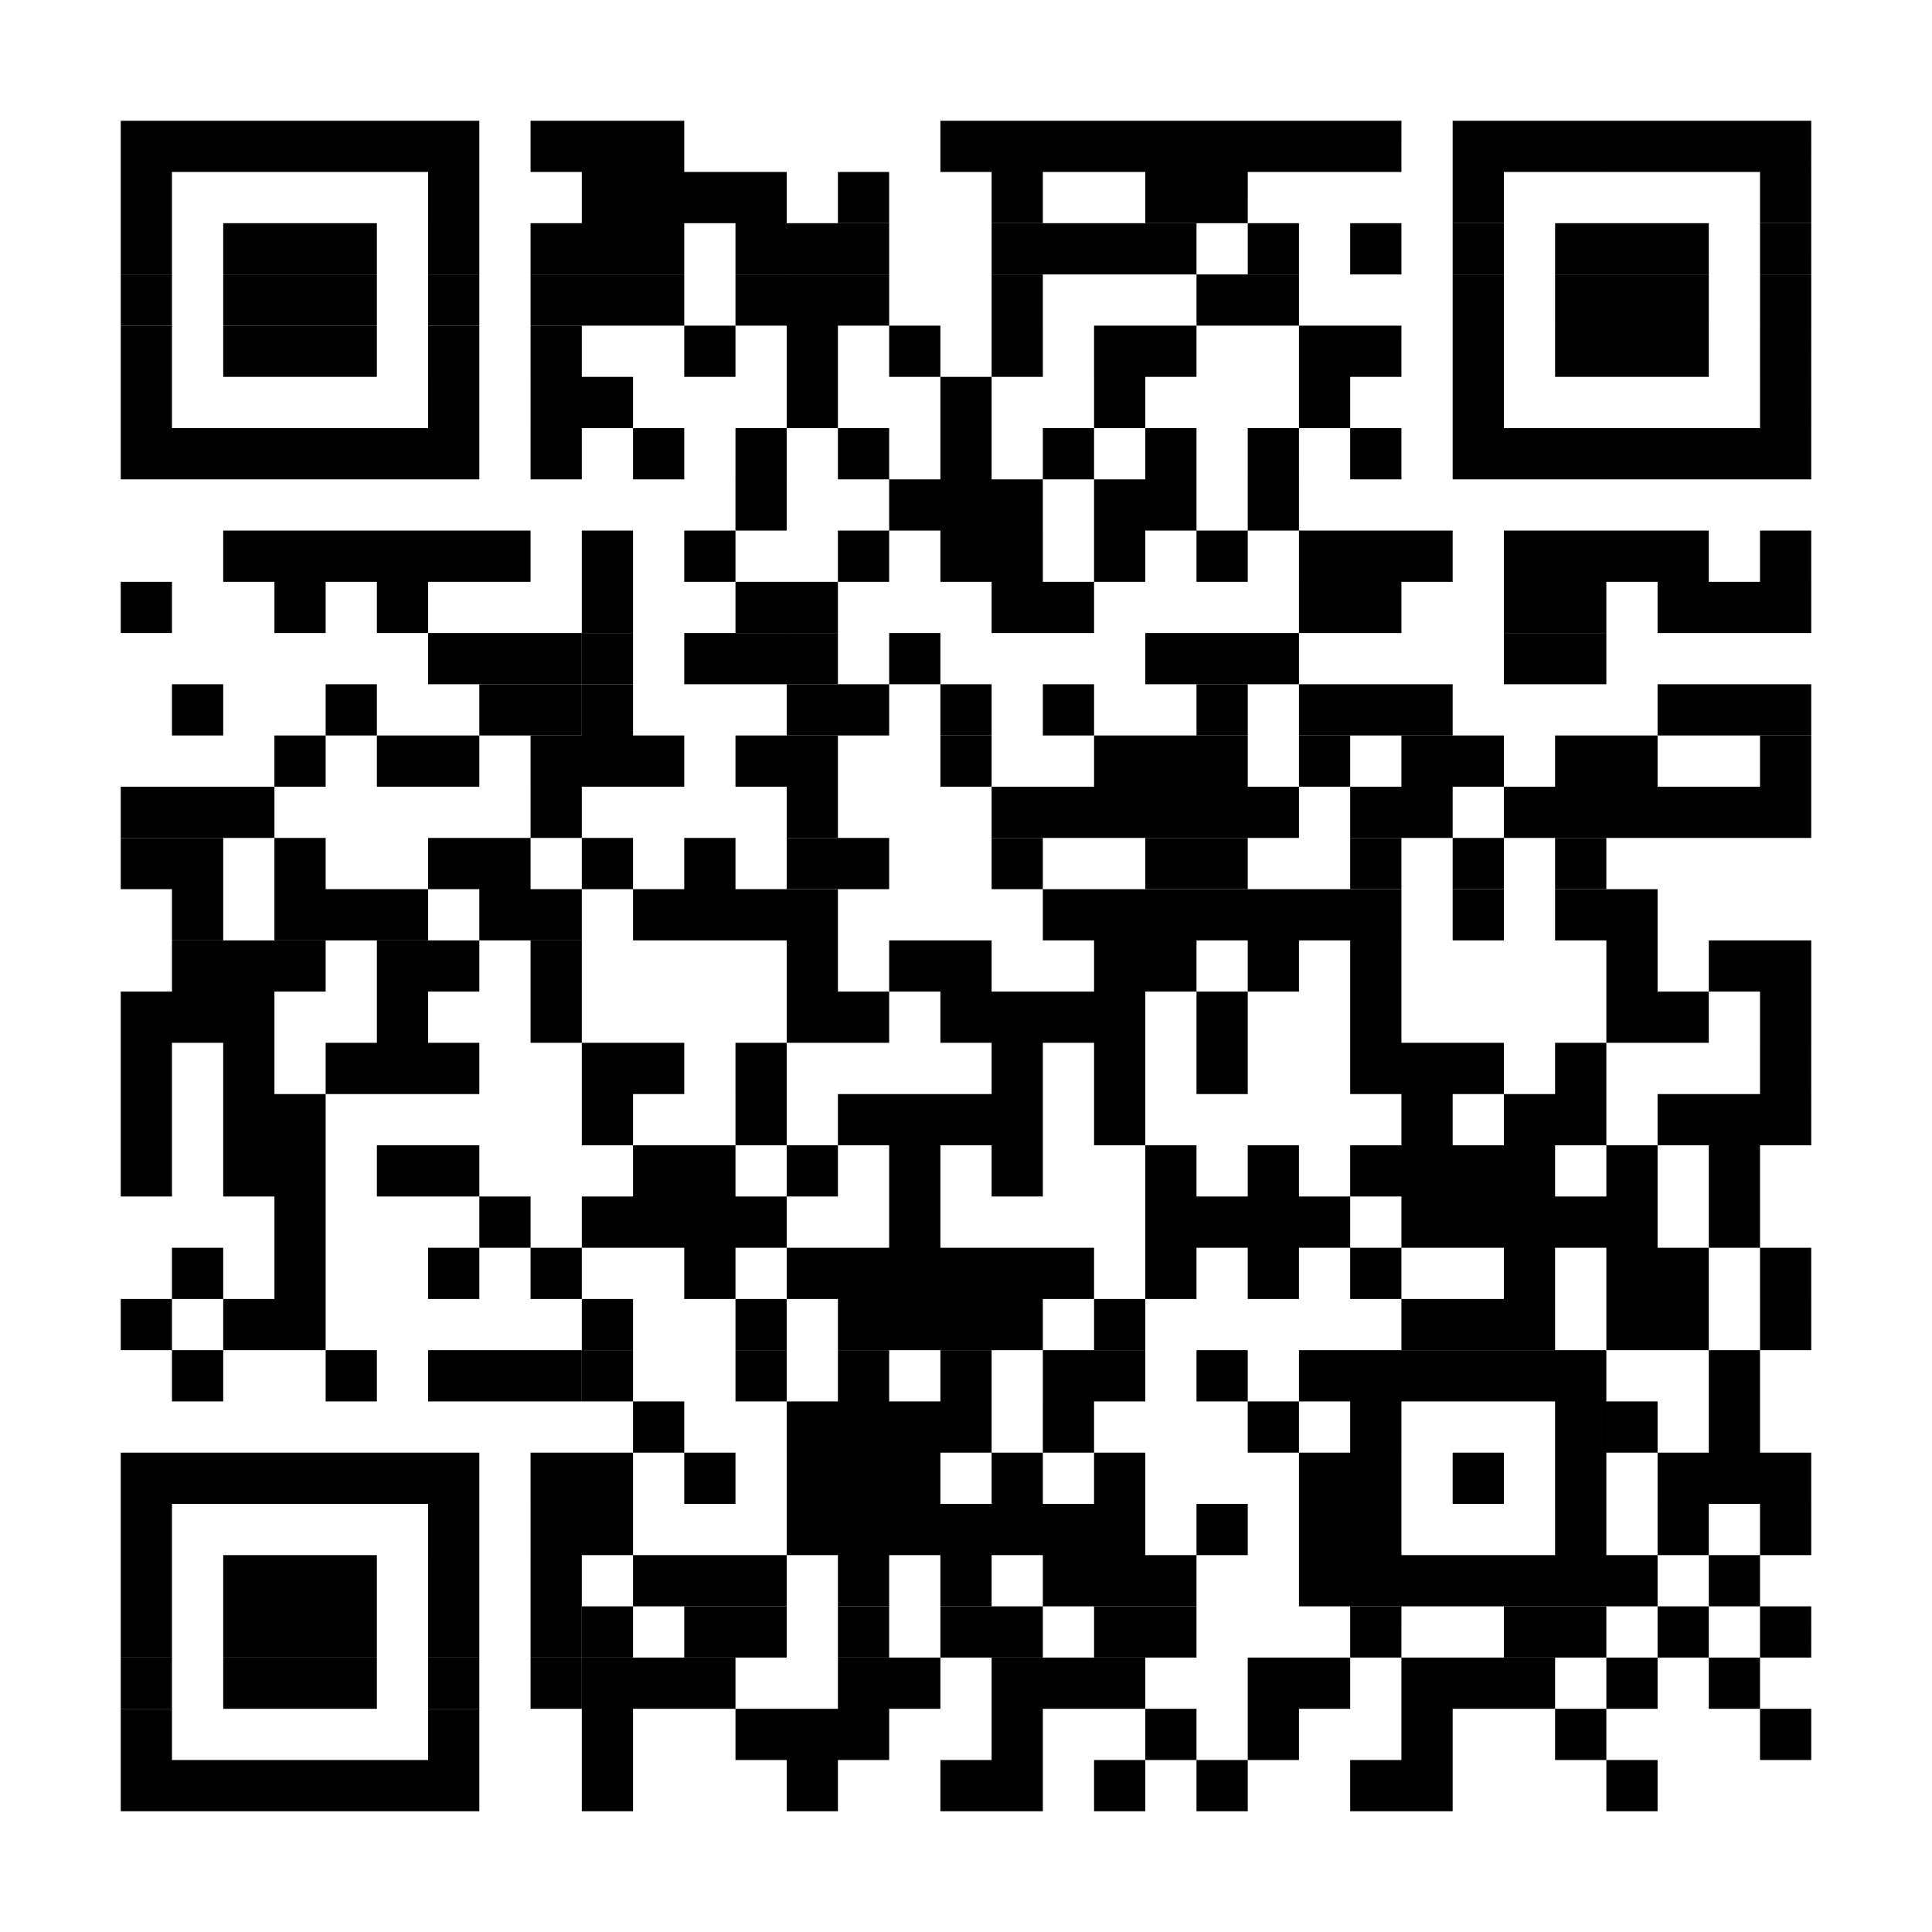 <svg xmlns="http://www.w3.org/2000/svg" width="500" height="500" fill="none" viewBox="0 0 500 500">
  <rect x="0" y="0" width="500" height="500" fill="#808080" stroke="none"/>
  <g clip-path="url(#a)">
    <path fill="#fff" d="M500 0H0v500h500V0Z"/>
    <path fill="#000" d="M44.508 31.25H31.25v13.258h13.258V31.25Zm13.257 0H44.508v13.258h13.257V31.25Zm13.258 0H57.765v13.258h13.258V31.25Zm13.257 0H71.023v13.258H84.28V31.25Zm13.258 0H84.28v13.258h13.258V31.25Zm13.257 0H97.538v13.258h13.257V31.25Zm13.258 0h-13.258v13.258h13.258V31.25Zm26.515 0h-13.257v13.258h13.257V31.25Zm13.258 0h-13.258v13.258h13.258V31.25Zm13.257 0h-13.257v13.258h13.257V31.25Zm79.546 0h-13.258v13.258h13.258V31.25Zm13.257 0h-13.257v13.258h13.257V31.25Zm13.258 0h-13.258v13.258h13.258V31.25Zm13.258 0h-13.258v13.258h13.258V31.25Zm13.257 0h-13.257v13.258h13.257V31.25Zm13.258 0h-13.258v13.258h13.258V31.25Zm13.257 0h-13.257v13.258h13.257V31.25Zm13.258 0h-13.258v13.258h13.258V31.25Zm13.257 0h-13.257v13.258h13.257V31.25Zm26.516 0h-13.258v13.258h13.258V31.25Zm13.257 0h-13.257v13.258h13.257V31.25Zm13.258 0h-13.258v13.258h13.258V31.25Zm13.257 0H415.72v13.258h13.257V31.25Zm13.258 0h-13.258v13.258h13.258V31.25Zm13.257 0h-13.257v13.258h13.257V31.25Zm13.258 0h-13.258v13.258h13.258V31.25ZM44.508 44.508H31.25v13.257h13.258V44.508Zm79.545 0h-13.258v13.257h13.258V44.508Zm39.773 0h-13.258v13.257h13.258V44.508Zm13.257 0h-13.257v13.257h13.257V44.508Zm13.258 0h-13.258v13.257h13.258V44.508Zm13.257 0h-13.257v13.257h13.257V44.508Zm26.516 0h-13.258v13.257h13.258V44.508Zm39.772 0h-13.257v13.257h13.257V44.508Zm39.773 0h-13.257v13.257h13.257V44.508Zm13.258 0h-13.258v13.257h13.258V44.508Zm66.288 0h-13.258v13.257h13.258V44.508Zm79.545 0h-13.258v13.257h13.258V44.508ZM44.508 57.765H31.25v13.258h13.258V57.765Zm26.515 0H57.765v13.258h13.258V57.765Zm13.257 0H71.023v13.258H84.28V57.765Zm13.258 0H84.28v13.258h13.258V57.765Zm26.515 0h-13.258v13.258h13.258V57.765Zm26.515 0h-13.257v13.258h13.257V57.765Zm13.258 0h-13.258v13.258h13.258V57.765Zm13.257 0h-13.257v13.258h13.257V57.765Zm26.515 0h-13.257v13.258h13.257V57.765Z"/>
    <path fill="#000" d="M216.856 57.765h-13.258v13.258h13.258V57.765Zm13.258 0h-13.258v13.258h13.258V57.765Zm39.772 0h-13.257v13.258h13.257V57.765Zm13.258 0h-13.258v13.258h13.258V57.765Zm13.258 0h-13.258v13.258h13.258V57.765Zm13.257 0h-13.257v13.258h13.257V57.765Zm26.515 0h-13.257v13.258h13.257V57.765Zm26.515 0h-13.257v13.258h13.257V57.765Zm26.516 0h-13.258v13.258h13.258V57.765Zm26.515 0h-13.258v13.258h13.258V57.765Zm13.257 0H415.72v13.258h13.257V57.765Zm13.258 0h-13.258v13.258h13.258V57.765Zm26.515 0h-13.258v13.258h13.258V57.765ZM44.508 71.023H31.25V84.28h13.258V71.023Zm26.515 0H57.765V84.28h13.258V71.023Zm13.257 0H71.023V84.28H84.28V71.023Zm13.258 0H84.28V84.28h13.258V71.023Zm26.515 0h-13.258V84.28h13.258V71.023Zm26.515 0h-13.257V84.28h13.257V71.023Zm13.258 0h-13.258V84.28h13.258V71.023Zm13.257 0h-13.257V84.28h13.257V71.023Zm26.515 0h-13.257V84.28h13.257V71.023Z"/>
    <path fill="#000" d="M216.856 71.023h-13.258V84.28h13.258V71.023Zm13.258 0h-13.258V84.28h13.258V71.023Zm39.772 0h-13.257V84.28h13.257V71.023Zm53.031 0h-13.258V84.28h13.258V71.023Zm13.257 0h-13.257V84.28h13.257V71.023Zm53.031 0h-13.258V84.28h13.258V71.023Zm26.515 0h-13.258V84.28h13.258V71.023Zm13.257 0H415.72V84.28h13.257V71.023Zm13.258 0h-13.258V84.28h13.258V71.023Zm26.515 0h-13.258V84.28h13.258V71.023ZM44.508 84.28H31.25v13.258h13.258V84.28Zm26.515 0H57.765v13.258h13.258V84.28Zm13.257 0H71.023v13.258H84.28V84.28Zm13.258 0H84.28v13.258h13.258V84.28Zm26.515 0h-13.258v13.258h13.258V84.28Zm26.515 0h-13.257v13.258h13.257V84.28Zm39.773 0h-13.258v13.258h13.258V84.28Zm26.515 0h-13.258v13.258h13.258V84.28Zm26.515 0h-13.257v13.258h13.257V84.28Zm26.515 0h-13.257v13.258h13.257V84.28Zm26.516 0h-13.258v13.258h13.258V84.28Zm13.257 0h-13.257v13.258h13.257V84.28Zm39.773 0h-13.258v13.258h13.258V84.28Zm13.257 0h-13.257v13.258h13.257V84.28Zm26.516 0h-13.258v13.258h13.258V84.28Zm26.515 0h-13.258v13.258h13.258V84.28Zm13.257 0H415.72v13.258h13.257V84.28Zm13.258 0h-13.258v13.258h13.258V84.28Zm26.515 0h-13.258v13.258h13.258V84.28ZM44.508 97.538H31.25v13.257h13.258V97.538Zm79.545 0h-13.258v13.257h13.258V97.538Zm26.515 0h-13.257v13.257h13.257V97.538Zm13.258 0h-13.258v13.257h13.258V97.538Zm53.03 0h-13.258v13.257h13.258V97.538Zm39.773 0h-13.258v13.257h13.258V97.538Zm39.773 0h-13.258v13.257h13.258V97.538Zm53.03 0h-13.258v13.257h13.258V97.538Zm39.773 0h-13.258v13.257h13.258V97.538Zm79.545 0h-13.258v13.257h13.258V97.538ZM44.508 110.795H31.25v13.258h13.258v-13.258Zm13.257 0H44.508v13.258h13.257v-13.258Zm13.258 0H57.765v13.258h13.258v-13.258Zm13.257 0H71.023v13.258H84.28v-13.258Zm13.258 0H84.28v13.258h13.258v-13.258Zm13.257 0H97.538v13.258h13.257v-13.258Zm13.258 0h-13.258v13.258h13.258v-13.258Zm26.515 0h-13.257v13.258h13.257v-13.258Zm26.515 0h-13.257v13.258h13.257v-13.258Zm26.515 0h-13.257v13.258h13.257v-13.258Zm26.516 0h-13.258v13.258h13.258v-13.258Zm26.515 0h-13.258v13.258h13.258v-13.258Zm26.515 0h-13.258v13.258h13.258v-13.258Zm26.515 0h-13.257v13.258h13.257v-13.258Zm26.515 0h-13.257v13.258h13.257v-13.258Zm26.515 0h-13.257v13.258h13.257v-13.258Zm26.516 0h-13.258v13.258h13.258v-13.258Zm13.257 0h-13.257v13.258h13.257v-13.258Zm13.258 0h-13.258v13.258h13.258v-13.258Zm13.257 0H415.72v13.258h13.257v-13.258Zm13.258 0h-13.258v13.258h13.258v-13.258Zm13.257 0h-13.257v13.258h13.257v-13.258Zm13.258 0h-13.258v13.258h13.258v-13.258Zm-265.152 13.258h-13.257v13.258h13.257v-13.258Zm39.773 0h-13.257v13.258h13.257v-13.258Zm13.258 0h-13.258v13.258h13.258v-13.258Zm13.257 0h-13.257v13.258h13.257v-13.258Zm26.516 0h-13.258v13.258h13.258v-13.258Zm13.257 0h-13.257v13.258h13.257v-13.258Zm26.515 0h-13.257v13.258h13.257v-13.258ZM71.023 137.311H57.765v13.257h13.258v-13.257Zm13.257 0H71.023v13.257H84.28v-13.257Zm13.258 0H84.28v13.257h13.258v-13.257Zm13.257 0H97.538v13.257h13.257v-13.257Zm13.258 0h-13.258v13.257h13.258v-13.257Zm13.258 0h-13.258v13.257h13.258v-13.257Zm26.515 0h-13.258v13.257h13.258v-13.257Zm26.515 0h-13.258v13.257h13.258v-13.257Zm39.773 0h-13.258v13.257h13.258v-13.257Zm26.515 0h-13.258v13.257h13.258v-13.257Zm13.257 0h-13.257v13.257h13.257v-13.257Zm26.516 0h-13.258v13.257h13.258v-13.257Zm26.515 0h-13.258v13.257h13.258v-13.257Zm26.515 0h-13.258v13.257h13.258v-13.257Zm13.257 0h-13.257v13.257h13.257v-13.257Zm13.258 0h-13.258v13.257h13.258v-13.257Zm26.515 0h-13.257v13.257h13.257v-13.257Zm13.258 0h-13.258v13.257h13.258v-13.257Zm13.257 0H415.72v13.257h13.257v-13.257Zm13.258 0h-13.258v13.257h13.258v-13.257Zm26.515 0h-13.258v13.257h13.258v-13.257ZM44.508 150.568H31.25v13.258h13.258v-13.258Zm39.772 0H71.023v13.258H84.28v-13.258Zm26.515 0H97.538v13.258h13.257v-13.258Zm53.031 0h-13.258v13.258h13.258v-13.258Zm39.772 0h-13.257v13.258h13.257v-13.258Zm13.258 0h-13.258v13.258h13.258v-13.258Zm53.03 0h-13.257v13.258h13.257v-13.258Zm13.258 0h-13.258v13.258h13.258v-13.258Zm66.288 0h-13.258v13.258h13.258v-13.258Zm13.257 0h-13.257v13.258h13.257v-13.258Zm39.773 0h-13.257v13.258h13.257v-13.258Zm13.258 0h-13.258v13.258h13.258v-13.258Zm26.515 0h-13.258v13.258h13.258v-13.258Zm13.257 0h-13.257v13.258h13.257v-13.258Zm13.258 0h-13.258v13.258h13.258v-13.258Zm-344.697 13.258h-13.258v13.257h13.258v-13.257Zm13.258 0h-13.258v13.257h13.258v-13.257Zm13.257 0h-13.257v13.257h13.257v-13.257Z"/>
    <path fill="#000" d="M163.826 163.826h-13.258v13.257h13.258v-13.257Zm26.515 0h-13.258v13.257h13.258v-13.257Zm13.257 0h-13.257v13.257h13.257v-13.257Z"/>
    <path fill="#000" d="M216.856 163.826h-13.258v13.257h13.258v-13.257Zm26.515 0h-13.257v13.257h13.257v-13.257Zm66.288 0h-13.257v13.257h13.257v-13.257Zm13.258 0h-13.258v13.257h13.258v-13.257Zm13.257 0h-13.257v13.257h13.257v-13.257Zm66.288 0h-13.257v13.257h13.257v-13.257Zm13.258 0h-13.258v13.257h13.258v-13.257ZM57.765 177.083H44.508v13.258h13.257v-13.258Zm39.773 0H84.28v13.258h13.258v-13.258Zm39.773 0h-13.258v13.258h13.258v-13.258Zm13.257 0h-13.257v13.258h13.257v-13.258Z"/>
    <path fill="#000" d="M163.826 177.083h-13.258v13.258h13.258v-13.258Zm53.03 0h-13.258v13.258h13.258v-13.258Zm13.258 0h-13.258v13.258h13.258v-13.258Zm26.515 0h-13.258v13.258h13.258v-13.258Zm26.515 0h-13.258v13.258h13.258v-13.258Zm39.773 0h-13.258v13.258h13.258v-13.258Zm26.515 0h-13.258v13.258h13.258v-13.258Zm13.257 0h-13.257v13.258h13.257v-13.258Zm13.258 0h-13.258v13.258h13.258v-13.258Zm66.288 0h-13.258v13.258h13.258v-13.258Zm13.257 0h-13.257v13.258h13.257v-13.258Zm13.258 0h-13.258v13.258h13.258v-13.258ZM84.28 190.341H71.023v13.257H84.28v-13.257Zm26.515 0H97.538v13.257h13.257v-13.257Zm13.258 0h-13.258v13.257h13.258v-13.257Zm26.515 0h-13.257v13.257h13.257v-13.257Zm13.258 0h-13.258v13.257h13.258v-13.257Zm13.257 0h-13.257v13.257h13.257v-13.257Zm26.515 0h-13.257v13.257h13.257v-13.257Z"/>
    <path fill="#000" d="M216.856 190.341h-13.258v13.257h13.258v-13.257Zm39.773 0h-13.258v13.257h13.258v-13.257Zm39.773 0h-13.258v13.257h13.258v-13.257Zm13.257 0h-13.257v13.257h13.257v-13.257Zm13.258 0h-13.258v13.257h13.258v-13.257Zm26.515 0h-13.258v13.257h13.258v-13.257Zm26.515 0h-13.258v13.257h13.258v-13.257Zm13.258 0h-13.258v13.257h13.258v-13.257Zm26.515 0h-13.258v13.257h13.258v-13.257Zm13.257 0H415.72v13.257h13.257v-13.257Zm39.773 0h-13.258v13.257h13.258v-13.257ZM44.508 203.598H31.25v13.258h13.258v-13.258Zm13.257 0H44.508v13.258h13.257v-13.258Zm13.258 0H57.765v13.258h13.258v-13.258Zm79.545 0h-13.257v13.258h13.257v-13.258Zm66.288 0h-13.258v13.258h13.258v-13.258Zm53.03 0h-13.257v13.258h13.257v-13.258Zm13.258 0h-13.258v13.258h13.258v-13.258Zm13.258 0h-13.258v13.258h13.258v-13.258Zm13.257 0h-13.257v13.258h13.257v-13.258Zm13.258 0h-13.258v13.258h13.258v-13.258Zm13.257 0h-13.257v13.258h13.257v-13.258Zm26.515 0h-13.257v13.258h13.257v-13.258Zm13.258 0h-13.258v13.258h13.258v-13.258Zm26.515 0h-13.257v13.258h13.257v-13.258Zm13.258 0h-13.258v13.258h13.258v-13.258Zm13.257 0H415.72v13.258h13.257v-13.258Zm13.258 0h-13.258v13.258h13.258v-13.258Zm13.257 0h-13.257v13.258h13.257v-13.258Zm13.258 0h-13.258v13.258h13.258v-13.258Z"/>
    <path fill="#000" d="M44.508 216.856H31.25v13.258h13.258v-13.258Zm13.257 0H44.508v13.258h13.257v-13.258Zm26.515 0H71.023v13.258H84.28v-13.258Zm39.773 0h-13.258v13.258h13.258v-13.258Zm13.258 0h-13.258v13.258h13.258v-13.258Zm26.515 0h-13.258v13.258h13.258v-13.258Zm26.515 0h-13.258v13.258h13.258v-13.258Zm26.515 0h-13.258v13.258h13.258v-13.258Zm13.258 0h-13.258v13.258h13.258v-13.258Zm39.772 0h-13.257v13.258h13.257v-13.258Zm39.773 0h-13.257v13.258h13.257v-13.258Zm13.258 0h-13.258v13.258h13.258v-13.258Zm39.772 0h-13.257v13.258h13.257v-13.258Zm26.516 0h-13.258v13.258h13.258v-13.258Zm26.515 0h-13.258v13.258h13.258v-13.258ZM57.765 230.114H44.508v13.257h13.257v-13.257Zm26.515 0H71.023v13.257H84.28v-13.257Zm13.258 0H84.28v13.257h13.258v-13.257Zm13.257 0H97.538v13.257h13.257v-13.257Zm26.516 0h-13.258v13.257h13.258v-13.257Zm13.257 0h-13.257v13.257h13.257v-13.257Zm26.515 0h-13.257v13.257h13.257v-13.257Zm13.258 0h-13.258v13.257h13.258v-13.257Zm13.257 0h-13.257v13.257h13.257v-13.257Z"/>
    <path fill="#000" d="M216.856 230.114h-13.258v13.257h13.258v-13.257Zm66.288 0h-13.258v13.257h13.258v-13.257Zm13.258 0h-13.258v13.257h13.258v-13.257Zm13.257 0h-13.257v13.257h13.257v-13.257Zm13.258 0h-13.258v13.257h13.258v-13.257Zm13.257 0h-13.257v13.257h13.257v-13.257Zm13.258 0h-13.258v13.257h13.258v-13.257Zm13.257 0h-13.257v13.257h13.257v-13.257Zm26.516 0h-13.258v13.257h13.258v-13.257Zm26.515 0h-13.258v13.257h13.258v-13.257Zm13.257 0H415.72v13.257h13.257v-13.257ZM57.765 243.371H44.508v13.258h13.257v-13.258Zm13.258 0H57.765v13.258h13.258v-13.258Zm13.257 0H71.023v13.258H84.28v-13.258Zm26.515 0H97.538v13.258h13.257v-13.258Zm13.258 0h-13.258v13.258h13.258v-13.258Zm26.515 0h-13.257v13.258h13.257v-13.258Zm66.288 0h-13.258v13.258h13.258v-13.258Zm26.515 0h-13.257v13.258h13.257v-13.258Zm13.258 0h-13.258v13.258h13.258v-13.258Zm39.773 0h-13.258v13.258h13.258v-13.258Zm13.257 0h-13.257v13.258h13.257v-13.258Zm26.515 0h-13.257v13.258h13.257v-13.258Zm26.515 0h-13.257v13.258h13.257v-13.258Zm66.288 0H415.72v13.258h13.257v-13.258Zm26.515 0h-13.257v13.258h13.257v-13.258Zm13.258 0h-13.258v13.258h13.258v-13.258ZM44.508 256.629H31.25v13.257h13.258v-13.257Zm13.257 0H44.508v13.257h13.257v-13.257Zm13.258 0H57.765v13.257h13.258v-13.257Zm39.772 0H97.538v13.257h13.257v-13.257Zm39.773 0h-13.257v13.257h13.257v-13.257Zm66.288 0h-13.258v13.257h13.258v-13.257Zm13.258 0h-13.258v13.257h13.258v-13.257Zm26.515 0h-13.258v13.257h13.258v-13.257Zm13.257 0h-13.257v13.257h13.257v-13.257Zm13.258 0h-13.258v13.257h13.258v-13.257Zm13.258 0h-13.258v13.257h13.258v-13.257Zm26.515 0h-13.258v13.257h13.258v-13.257Zm39.772 0h-13.257v13.257h13.257v-13.257Zm66.288 0H415.72v13.257h13.257v-13.257Zm13.258 0h-13.258v13.257h13.258v-13.257Zm26.515 0h-13.258v13.257h13.258v-13.257ZM44.508 269.886H31.25v13.258h13.258v-13.258Zm26.515 0H57.765v13.258h13.258v-13.258Zm26.515 0H84.28v13.258h13.258v-13.258Zm13.257 0H97.538v13.258h13.257v-13.258Zm13.258 0h-13.258v13.258h13.258v-13.258Zm39.773 0h-13.258v13.258h13.258v-13.258Zm13.257 0h-13.257v13.258h13.257v-13.258Zm26.515 0h-13.257v13.258h13.257v-13.258Zm66.288 0h-13.257v13.258h13.257v-13.258Zm26.516 0h-13.258v13.258h13.258v-13.258Zm26.515 0h-13.258v13.258h13.258v-13.258Zm39.772 0h-13.257v13.258h13.257v-13.258Zm13.258 0h-13.258v13.258h13.258v-13.258Zm13.258 0h-13.258v13.258h13.258v-13.258Zm26.515 0h-13.258v13.258h13.258v-13.258Zm53.03 0h-13.258v13.258h13.258v-13.258ZM44.508 283.144H31.25v13.258h13.258v-13.258Zm26.515 0H57.765v13.258h13.258v-13.258Zm13.257 0H71.023v13.258H84.28v-13.258Zm79.546 0h-13.258v13.258h13.258v-13.258Zm39.772 0h-13.257v13.258h13.257v-13.258Zm26.516 0h-13.258v13.258h13.258v-13.258Zm13.257 0h-13.257v13.258h13.257v-13.258Zm13.258 0h-13.258v13.258h13.258v-13.258Zm13.257 0h-13.257v13.258h13.257v-13.258Zm26.516 0h-13.258v13.258h13.258v-13.258Zm79.545 0h-13.258v13.258h13.258v-13.258Zm26.515 0h-13.257v13.258h13.257v-13.258Zm13.258 0h-13.258v13.258h13.258v-13.258Zm26.515 0h-13.258v13.258h13.258v-13.258Zm13.257 0h-13.257v13.258h13.257v-13.258Zm13.258 0h-13.258v13.258h13.258v-13.258ZM44.508 296.402H31.25v13.257h13.258v-13.257Zm26.515 0H57.765v13.257h13.258v-13.257Zm13.257 0H71.023v13.257H84.28v-13.257Zm26.515 0H97.538v13.257h13.257v-13.257Zm13.258 0h-13.258v13.257h13.258v-13.257Zm53.03 0h-13.257v13.257h13.257v-13.257Zm13.258 0h-13.258v13.257h13.258v-13.257Zm26.515 0h-13.258v13.257h13.258v-13.257Zm26.515 0h-13.257v13.257h13.257v-13.257Zm26.515 0h-13.257v13.257h13.257v-13.257Zm39.773 0h-13.257v13.257h13.257v-13.257Zm26.515 0h-13.257v13.257h13.257v-13.257Zm26.515 0h-13.257v13.257h13.257v-13.257Zm13.258 0h-13.258v13.257h13.258v-13.257Zm13.258 0h-13.258v13.257h13.258v-13.257Zm13.257 0h-13.257v13.257h13.257v-13.257Zm26.515 0H415.72v13.257h13.257v-13.257Zm26.515 0h-13.257v13.257h13.257v-13.257ZM84.28 309.659H71.023v13.258H84.28v-13.258Zm53.031 0h-13.258v13.258h13.258v-13.258Zm26.515 0h-13.258v13.258h13.258v-13.258Zm13.257 0h-13.257v13.258h13.257v-13.258Zm13.258 0h-13.258v13.258h13.258v-13.258Zm13.257 0h-13.257v13.258h13.257v-13.258Zm39.773 0h-13.257v13.258h13.257v-13.258Zm66.288 0h-13.257v13.258h13.257v-13.258Zm13.258 0h-13.258v13.258h13.258v-13.258Zm13.257 0h-13.257v13.258h13.257v-13.258Zm13.258 0h-13.258v13.258h13.258v-13.258Zm26.515 0h-13.258v13.258h13.258v-13.258Zm13.258 0h-13.258v13.258h13.258v-13.258Zm13.257 0h-13.257v13.258h13.257v-13.258Zm13.258 0h-13.258v13.258h13.258v-13.258Zm13.257 0H415.72v13.258h13.257v-13.258Zm26.515 0h-13.257v13.258h13.257v-13.258ZM57.765 322.917H44.508v13.257h13.257v-13.257Zm26.515 0H71.023v13.257H84.28v-13.257Zm39.773 0h-13.258v13.257h13.258v-13.257Zm26.515 0h-13.257v13.257h13.257v-13.257Zm39.773 0h-13.258v13.257h13.258v-13.257Zm26.515 0h-13.258v13.257h13.258v-13.257Zm13.258 0h-13.258v13.257h13.258v-13.257Zm13.257 0h-13.257v13.257h13.257v-13.257Zm13.258 0h-13.258v13.257h13.258v-13.257Zm13.257 0h-13.257v13.257h13.257v-13.257Zm13.258 0h-13.258v13.257h13.258v-13.257Zm26.515 0h-13.257v13.257h13.257v-13.257Zm26.515 0h-13.257v13.257h13.257v-13.257Zm26.515 0h-13.257v13.257h13.257v-13.257Zm39.773 0h-13.257v13.257h13.257v-13.257Zm26.515 0H415.72v13.257h13.257v-13.257Zm13.258 0h-13.258v13.257h13.258v-13.257Zm26.515 0h-13.258v13.257h13.258v-13.257ZM44.508 336.174H31.25v13.258h13.258v-13.258Zm26.515 0H57.765v13.258h13.258v-13.258Zm13.257 0H71.023v13.258H84.28v-13.258Zm79.546 0h-13.258v13.258h13.258v-13.258Zm39.772 0h-13.257v13.258h13.257v-13.258Zm26.516 0h-13.258v13.258h13.258v-13.258Zm13.257 0h-13.257v13.258h13.257v-13.258Zm13.258 0h-13.258v13.258h13.258v-13.258Zm13.257 0h-13.257v13.258h13.257v-13.258Zm26.516 0h-13.258v13.258h13.258v-13.258Zm79.545 0h-13.258v13.258h13.258v-13.258Zm13.258 0h-13.258v13.258h13.258v-13.258Zm13.257 0h-13.257v13.258h13.257v-13.258Zm26.515 0H415.72v13.258h13.257v-13.258Zm13.258 0h-13.258v13.258h13.258v-13.258Zm26.515 0h-13.258v13.258h13.258v-13.258ZM57.765 349.432H44.508v13.257h13.257v-13.257Zm39.773 0H84.28v13.257h13.258v-13.257Zm26.515 0h-13.258v13.257h13.258v-13.257Zm13.258 0h-13.258v13.257h13.258v-13.257Zm13.257 0h-13.257v13.257h13.257v-13.257Z"/>
    <path fill="#000" d="M163.826 349.432h-13.258v13.257h13.258v-13.257Zm39.772 0h-13.257v13.257h13.257v-13.257Zm26.516 0h-13.258v13.257h13.258v-13.257Zm26.515 0h-13.258v13.257h13.258v-13.257Zm26.515 0h-13.258v13.257h13.258v-13.257Zm13.258 0h-13.258v13.257h13.258v-13.257Zm26.515 0h-13.258v13.257h13.258v-13.257Zm26.515 0h-13.258v13.257h13.258v-13.257Zm13.257 0h-13.257v13.257h13.257v-13.257Zm13.258 0h-13.258v13.257h13.258v-13.257Zm13.258 0h-13.258v13.257h13.258v-13.257Zm13.257 0h-13.257v13.257h13.257v-13.257Zm13.258 0h-13.258v13.257h13.258v-13.257Zm39.772 0h-13.257v13.257h13.257v-13.257Zm-278.409 13.257h-13.257v13.258h13.257v-13.258Zm39.773 0h-13.258v13.258h13.258v-13.258Zm13.258 0h-13.258v13.258h13.258v-13.258Zm13.257 0h-13.257v13.258h13.257v-13.258Zm13.258 0h-13.258v13.258h13.258v-13.258Zm26.515 0h-13.258v13.258h13.258v-13.258Zm53.03 0h-13.257v13.258h13.257v-13.258Zm26.515 0h-13.257v13.258h13.257v-13.258Zm53.031 0h-13.258v13.258h13.258v-13.258Zm13.257 0H415.72v13.258h13.257v-13.258Zm26.515 0h-13.257v13.258h13.257v-13.258ZM44.508 375.947H31.25v13.258h13.258v-13.258Zm13.257 0H44.508v13.258h13.257v-13.258Zm13.258 0H57.765v13.258h13.258v-13.258Zm13.257 0H71.023v13.258H84.28v-13.258Zm13.258 0H84.28v13.258h13.258v-13.258Zm13.257 0H97.538v13.258h13.257v-13.258Zm13.258 0h-13.258v13.258h13.258v-13.258Zm26.515 0h-13.257v13.258h13.257v-13.258Zm13.258 0h-13.258v13.258h13.258v-13.258Zm26.515 0h-13.258v13.258h13.258v-13.258Zm26.515 0h-13.258v13.258h13.258v-13.258Zm13.258 0h-13.258v13.258h13.258v-13.258Zm13.257 0h-13.257v13.258h13.257v-13.258Zm26.515 0h-13.257v13.258h13.257v-13.258Zm26.516 0h-13.258v13.258h13.258v-13.258Zm53.03 0h-13.258v13.258h13.258v-13.258Zm13.257 0h-13.257v13.258h13.257v-13.258Zm26.516 0h-13.258v13.258h13.258v-13.258Zm26.515 0h-13.258v13.258h13.258v-13.258Zm26.515 0h-13.258v13.258h13.258v-13.258Zm13.257 0h-13.257v13.258h13.257v-13.258Zm13.258 0h-13.258v13.258h13.258v-13.258ZM44.508 389.205H31.25v13.257h13.258v-13.257Zm79.545 0h-13.258v13.257h13.258v-13.257Zm26.515 0h-13.257v13.257h13.257v-13.257Zm13.258 0h-13.258v13.257h13.258v-13.257Zm53.03 0h-13.258v13.257h13.258v-13.257Zm13.258 0h-13.258v13.257h13.258v-13.257Zm13.257 0h-13.257v13.257h13.257v-13.257Zm13.258 0h-13.258v13.257h13.258v-13.257Zm13.257 0h-13.257v13.257h13.257v-13.257Zm13.258 0h-13.258v13.257h13.258v-13.257Zm13.258 0h-13.258v13.257h13.258v-13.257Zm26.515 0h-13.258v13.257h13.258v-13.257Zm26.515 0h-13.258v13.257h13.258v-13.257Zm13.257 0h-13.257v13.257h13.257v-13.257Zm53.031 0h-13.258v13.257h13.258v-13.257Zm26.515 0h-13.258v13.257h13.258v-13.257Zm26.515 0h-13.258v13.257h13.258v-13.257ZM44.508 402.462H31.25v13.258h13.258v-13.258Zm26.515 0H57.765v13.258h13.258v-13.258Zm13.257 0H71.023v13.258H84.28v-13.258Zm13.258 0H84.28v13.258h13.258v-13.258Zm26.515 0h-13.258v13.258h13.258v-13.258Zm26.515 0h-13.257v13.258h13.257v-13.258Zm26.515 0h-13.257v13.258h13.257v-13.258Zm13.258 0h-13.258v13.258h13.258v-13.258Zm13.257 0h-13.257v13.258h13.257v-13.258Zm26.516 0h-13.258v13.258h13.258v-13.258Zm26.515 0h-13.258v13.258h13.258v-13.258Zm26.515 0h-13.258v13.258h13.258v-13.258Zm13.258 0h-13.258v13.258h13.258v-13.258Zm13.257 0h-13.257v13.258h13.257v-13.258Zm39.773 0h-13.258v13.258h13.258v-13.258Zm13.257 0h-13.257v13.258h13.257v-13.258Zm13.258 0h-13.258v13.258h13.258v-13.258Zm13.258 0h-13.258v13.258h13.258v-13.258Zm13.257 0h-13.257v13.258h13.257v-13.258Zm13.258 0h-13.258v13.258h13.258v-13.258Zm13.257 0H415.72v13.258h13.257v-13.258Zm26.515 0h-13.257v13.258h13.257v-13.258ZM44.508 415.72H31.25v13.257h13.258V415.72Zm26.515 0H57.765v13.257h13.258V415.72Zm13.257 0H71.023v13.257H84.28V415.72Zm13.258 0H84.28v13.257h13.258V415.72Zm26.515 0h-13.258v13.257h13.258V415.72Zm26.515 0h-13.257v13.257h13.257V415.72Z"/>
    <path fill="#000" d="M163.826 415.72h-13.258v13.257h13.258V415.72Zm26.515 0h-13.258v13.257h13.258V415.72Zm13.257 0h-13.257v13.257h13.257V415.72Zm26.516 0h-13.258v13.257h13.258V415.72Zm26.515 0h-13.258v13.257h13.258V415.72Zm13.257 0h-13.257v13.257h13.257V415.72Zm26.516 0h-13.258v13.257h13.258V415.72Zm13.257 0h-13.257v13.257h13.257V415.72Zm53.03 0h-13.257v13.257h13.257V415.72Zm39.773 0h-13.257v13.257h13.257V415.72Zm13.258 0h-13.258v13.257h13.258V415.72Zm26.515 0h-13.258v13.257h13.258V415.72Zm26.515 0h-13.258v13.257h13.258V415.72ZM44.508 428.977H31.25v13.258h13.258v-13.258Zm26.515 0H57.765v13.258h13.258v-13.258Zm13.257 0H71.023v13.258H84.28v-13.258Zm13.258 0H84.28v13.258h13.258v-13.258Zm26.515 0h-13.258v13.258h13.258v-13.258Z"/>
    <path fill="#000" d="M150.568 428.977h-13.257v13.258h13.257v-13.258Z"/>
    <path fill="#000" d="M163.826 428.977h-13.258v13.258h13.258v-13.258Zm13.257 0h-13.257v13.258h13.257v-13.258Zm13.258 0h-13.258v13.258h13.258v-13.258Zm39.773 0h-13.258v13.258h13.258v-13.258Zm13.257 0h-13.257v13.258h13.257v-13.258Zm26.515 0h-13.257v13.258h13.257v-13.258Zm13.258 0h-13.258v13.258h13.258v-13.258Zm13.258 0h-13.258v13.258h13.258v-13.258Zm39.772 0h-13.257v13.258h13.257v-13.258Zm13.258 0h-13.258v13.258h13.258v-13.258Zm26.515 0h-13.258v13.258h13.258v-13.258Zm13.258 0h-13.258v13.258h13.258v-13.258Zm13.257 0h-13.257v13.258h13.257v-13.258Zm26.515 0H415.72v13.258h13.257v-13.258Zm26.515 0h-13.257v13.258h13.257v-13.258ZM44.508 442.235H31.25v13.257h13.258v-13.257Zm79.545 0h-13.258v13.257h13.258v-13.257Zm39.773 0h-13.258v13.257h13.258v-13.257Zm39.772 0h-13.257v13.257h13.257v-13.257Zm13.258 0h-13.258v13.257h13.258v-13.257Zm13.258 0h-13.258v13.257h13.258v-13.257Zm39.772 0h-13.257v13.257h13.257v-13.257Zm39.773 0h-13.257v13.257h13.257v-13.257Zm26.515 0h-13.257v13.257h13.257v-13.257Zm39.773 0h-13.258v13.257h13.258v-13.257Zm39.773 0h-13.258v13.257h13.258v-13.257Zm53.03 0h-13.258v13.257h13.258v-13.257ZM44.508 455.492H31.25v13.258h13.258v-13.258Zm13.257 0H44.508v13.258h13.257v-13.258Zm13.258 0H57.765v13.258h13.258v-13.258Zm13.257 0H71.023v13.258H84.28v-13.258Zm13.258 0H84.28v13.258h13.258v-13.258Zm13.257 0H97.538v13.258h13.257v-13.258Zm13.258 0h-13.258v13.258h13.258v-13.258Zm39.773 0h-13.258v13.258h13.258v-13.258Zm53.03 0h-13.258v13.258h13.258v-13.258Zm39.773 0h-13.258v13.258h13.258v-13.258Zm13.257 0h-13.257v13.258h13.257v-13.258Zm26.516 0h-13.258v13.258h13.258v-13.258Zm26.515 0h-13.258v13.258h13.258v-13.258Zm39.772 0h-13.257v13.258h13.257v-13.258Zm13.258 0h-13.258v13.258h13.258v-13.258Zm53.03 0H415.72v13.258h13.257v-13.258Z"/>
  </g>
  <defs>
    <clipPath id="a">
      <path fill="#fff" d="M0 0h500v500H0z"/>
    </clipPath>
  </defs>
</svg>

